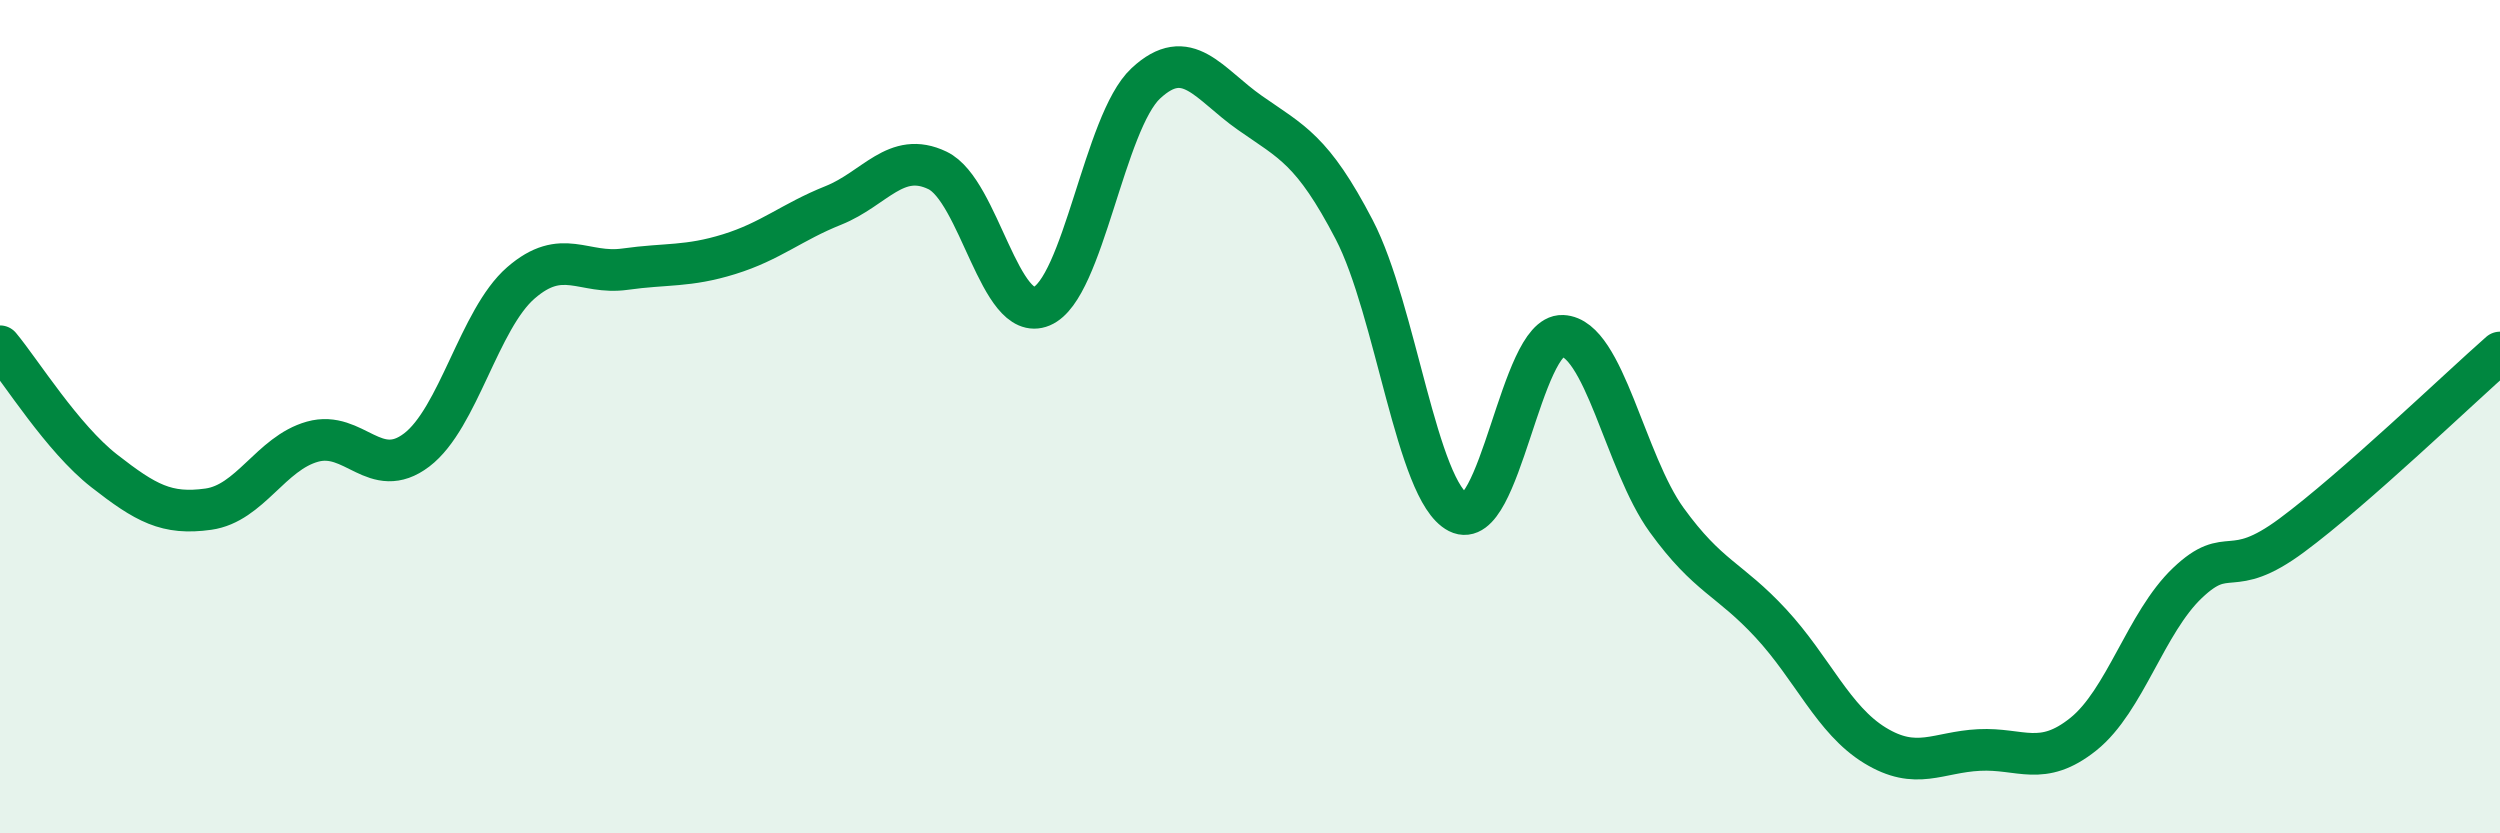 
    <svg width="60" height="20" viewBox="0 0 60 20" xmlns="http://www.w3.org/2000/svg">
      <path
        d="M 0,8.31 C 0.5,8.91 1.5,10.52 2.5,11.3 C 3.5,12.08 4,12.36 5,12.22 C 6,12.08 6.5,10.88 7.5,10.6 C 8.5,10.32 9,11.56 10,10.8 C 11,10.04 11.5,7.66 12.5,6.79 C 13.5,5.92 14,6.6 15,6.46 C 16,6.32 16.5,6.41 17.5,6.1 C 18.5,5.79 19,5.33 20,4.93 C 21,4.53 21.5,3.61 22.5,4.09 C 23.5,4.57 24,7.77 25,7.35 C 26,6.93 26.5,2.93 27.5,2 C 28.5,1.07 29,2.01 30,2.71 C 31,3.41 31.5,3.59 32.5,5.51 C 33.5,7.43 34,11.79 35,12.3 C 36,12.81 36.5,8.02 37.5,8.06 C 38.5,8.1 39,11.1 40,12.48 C 41,13.86 41.5,13.88 42.5,14.96 C 43.5,16.04 44,17.28 45,17.89 C 46,18.5 46.5,18.05 47.5,18 C 48.5,17.95 49,18.42 50,17.62 C 51,16.82 51.5,14.94 52.5,13.99 C 53.5,13.04 53.5,13.96 55,12.85 C 56.5,11.74 59,9.34 60,8.46L60 20L0 20Z"
        fill="#008740"
        opacity="0.1"
        stroke-linecap="round"
        stroke-linejoin="round"
      />
      <path
        d="M 0,8.31 C 0.5,8.91 1.5,10.52 2.5,11.3 C 3.5,12.08 4,12.36 5,12.22 C 6,12.08 6.5,10.88 7.5,10.6 C 8.5,10.32 9,11.56 10,10.8 C 11,10.04 11.5,7.66 12.5,6.79 C 13.5,5.92 14,6.6 15,6.46 C 16,6.32 16.5,6.41 17.5,6.1 C 18.5,5.79 19,5.33 20,4.93 C 21,4.53 21.5,3.61 22.5,4.09 C 23.5,4.57 24,7.77 25,7.35 C 26,6.93 26.5,2.93 27.5,2 C 28.5,1.07 29,2.01 30,2.71 C 31,3.41 31.5,3.59 32.5,5.51 C 33.5,7.43 34,11.79 35,12.3 C 36,12.81 36.5,8.02 37.5,8.06 C 38.5,8.1 39,11.1 40,12.48 C 41,13.86 41.5,13.88 42.5,14.96 C 43.5,16.04 44,17.28 45,17.89 C 46,18.5 46.5,18.05 47.5,18 C 48.5,17.95 49,18.42 50,17.62 C 51,16.82 51.5,14.94 52.5,13.99 C 53.5,13.04 53.5,13.96 55,12.85 C 56.5,11.74 59,9.34 60,8.46"
        stroke="#008740"
        stroke-width="1"
        fill="none"
        stroke-linecap="round"
        stroke-linejoin="round"
      />
    </svg>
  